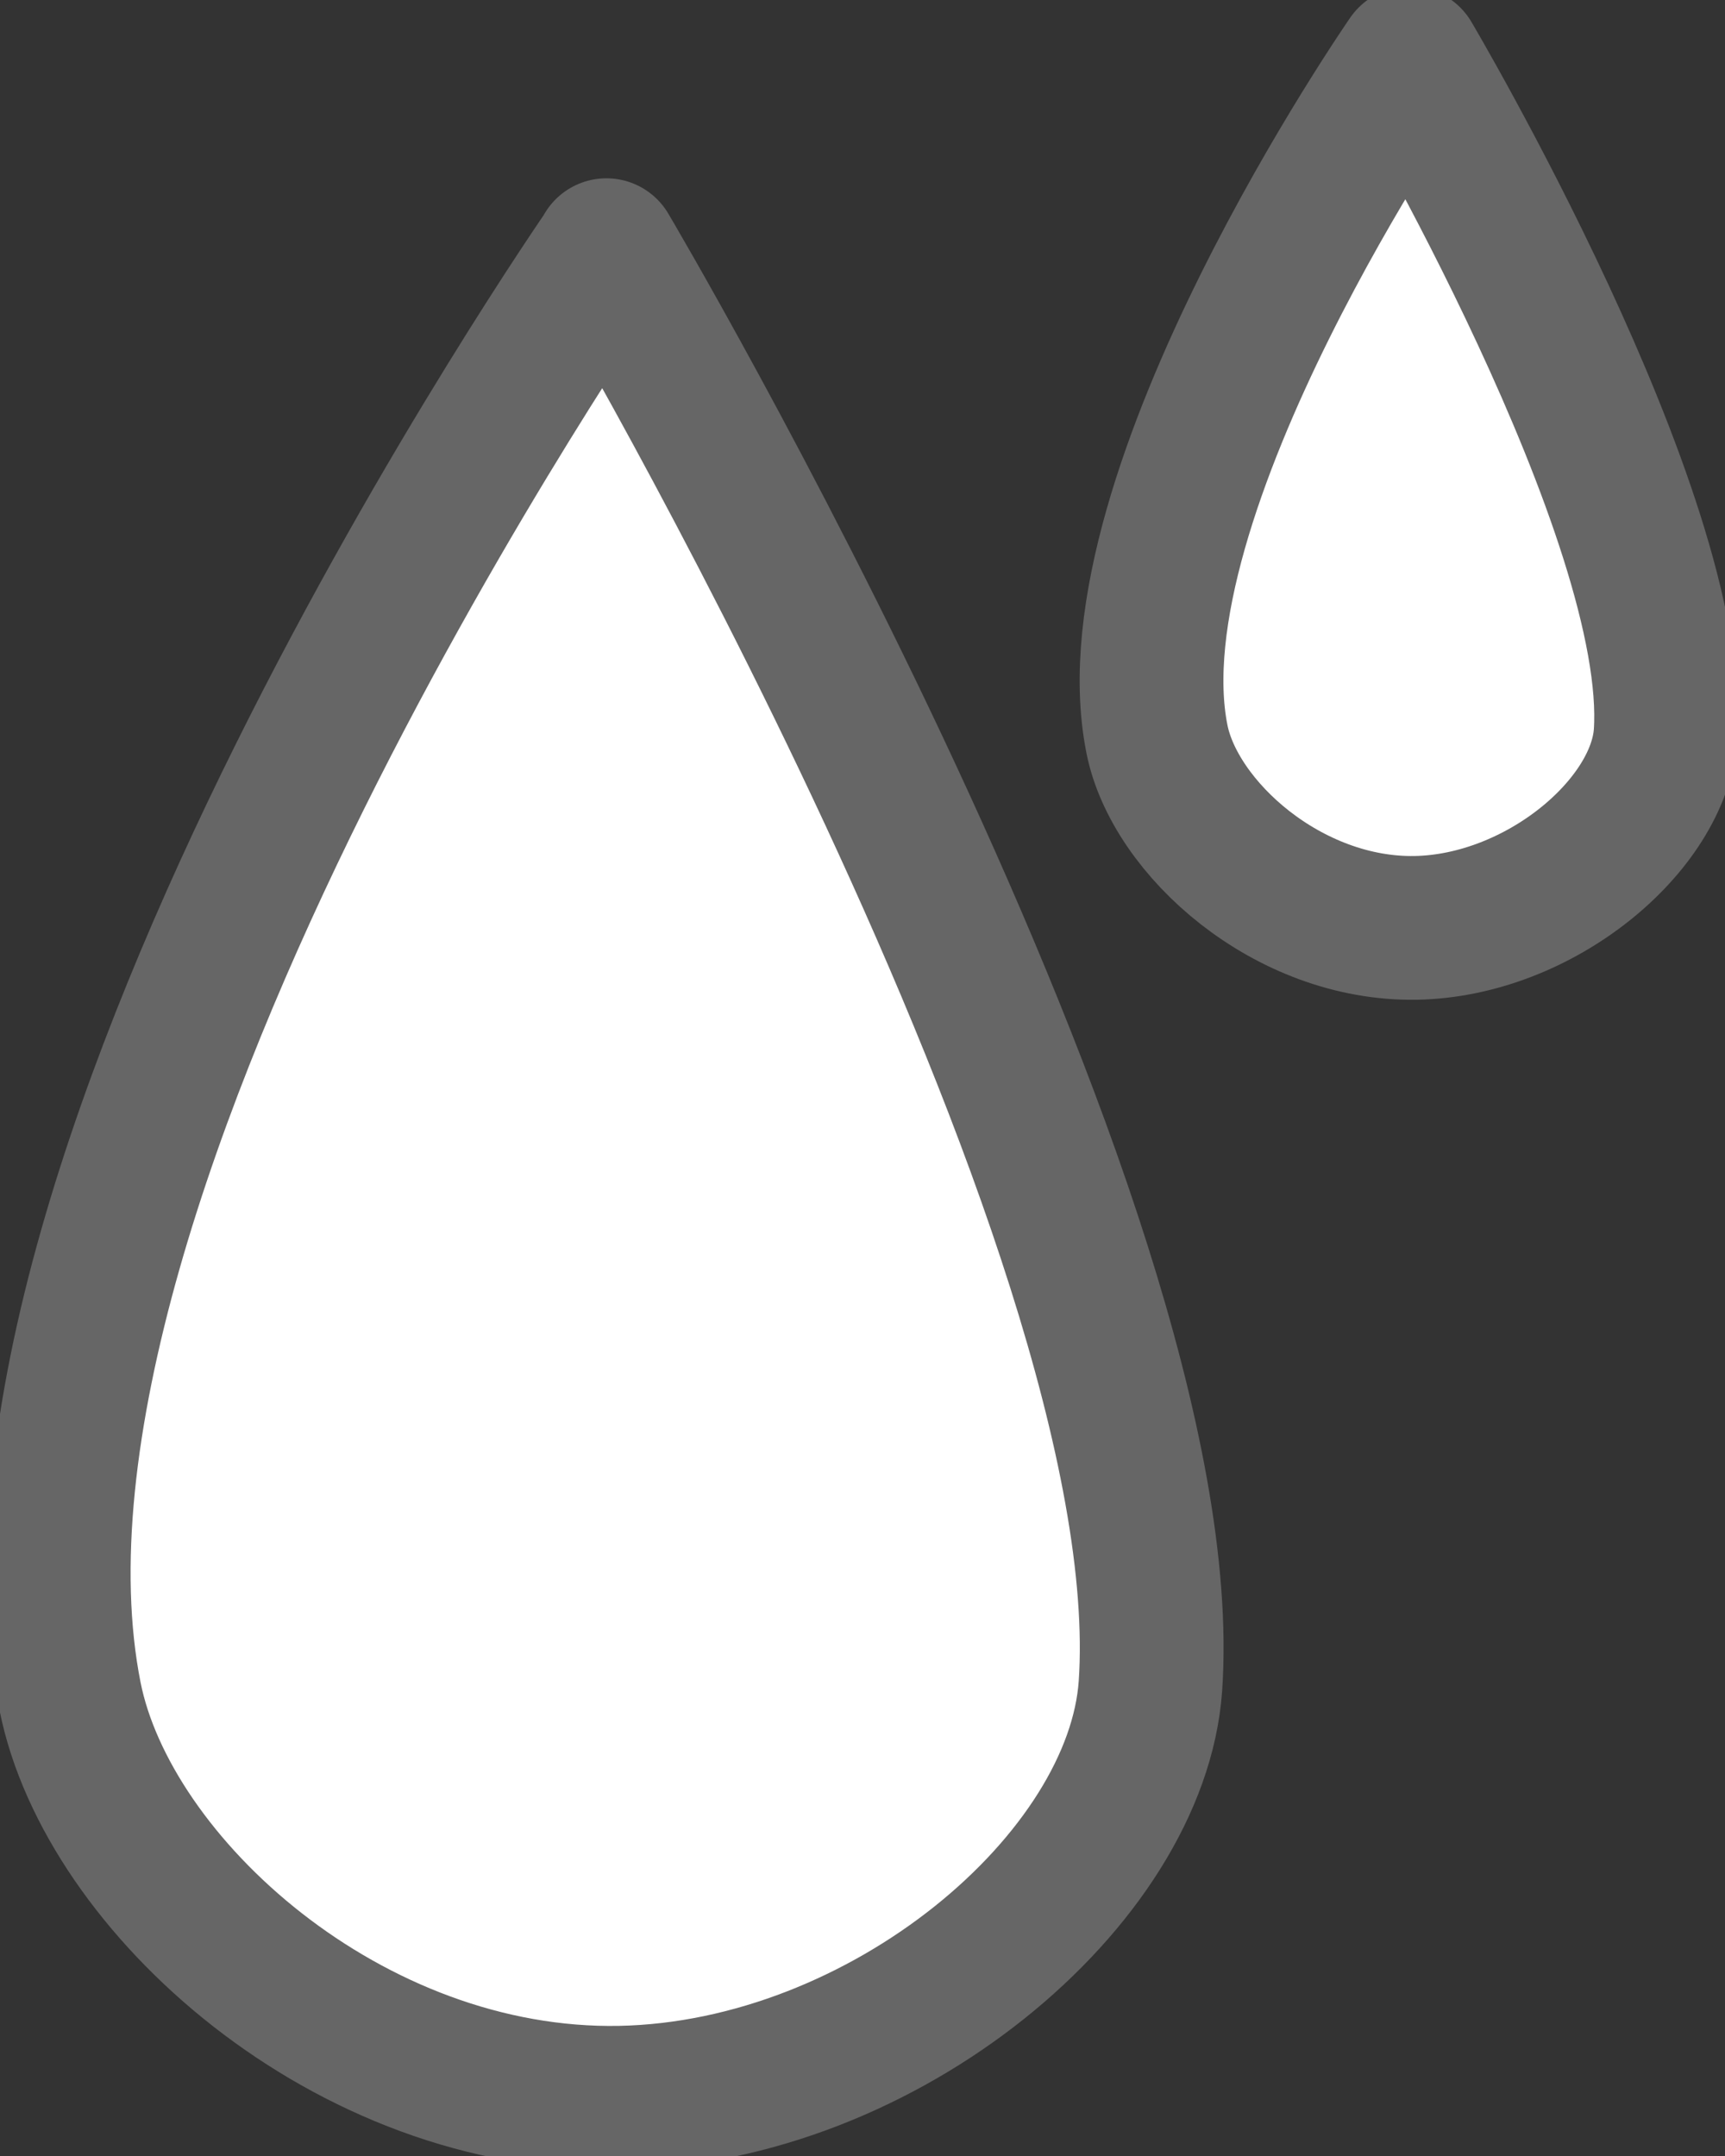<?xml version="1.0" encoding="UTF-8"?>
<svg xmlns="http://www.w3.org/2000/svg" width="24" height="30" viewBox="0 0 24 30" fill="none">
  <rect x="0" y="0" width="24" height="30" fill="#333333" stroke="none"/>
  <g clip-path="url(#clip0_16_7477)">
    <path d="M8.437 3.489C8.437 3.489 -0.467 16.335 0.975 23.606C1.499 26.235 4.857 29.262 8.634 29.189C12.311 29.116 15.817 26.154 16.006 23.46C16.448 17.017 8.437 3.481 8.437 3.481V3.489Z" fill="white" stroke="#666666" stroke-width="2" stroke-linecap="round" stroke-linejoin="round"></path>
    <path d="M19.61 0.812C19.61 0.812 15.416 6.865 16.096 10.281C16.341 11.523 17.922 12.943 19.7 12.911C21.428 12.878 23.083 11.482 23.173 10.216C23.378 7.182 19.61 0.812 19.61 0.812Z" fill="white" stroke="#666666" stroke-width="2" stroke-linecap="round" stroke-linejoin="round"></path>
  </g>
  <defs>
    <clipPath id="clip0_16_7477">
      <rect width="24" height="30" fill="white"></rect>
    </clipPath>
  </defs>
</svg>
